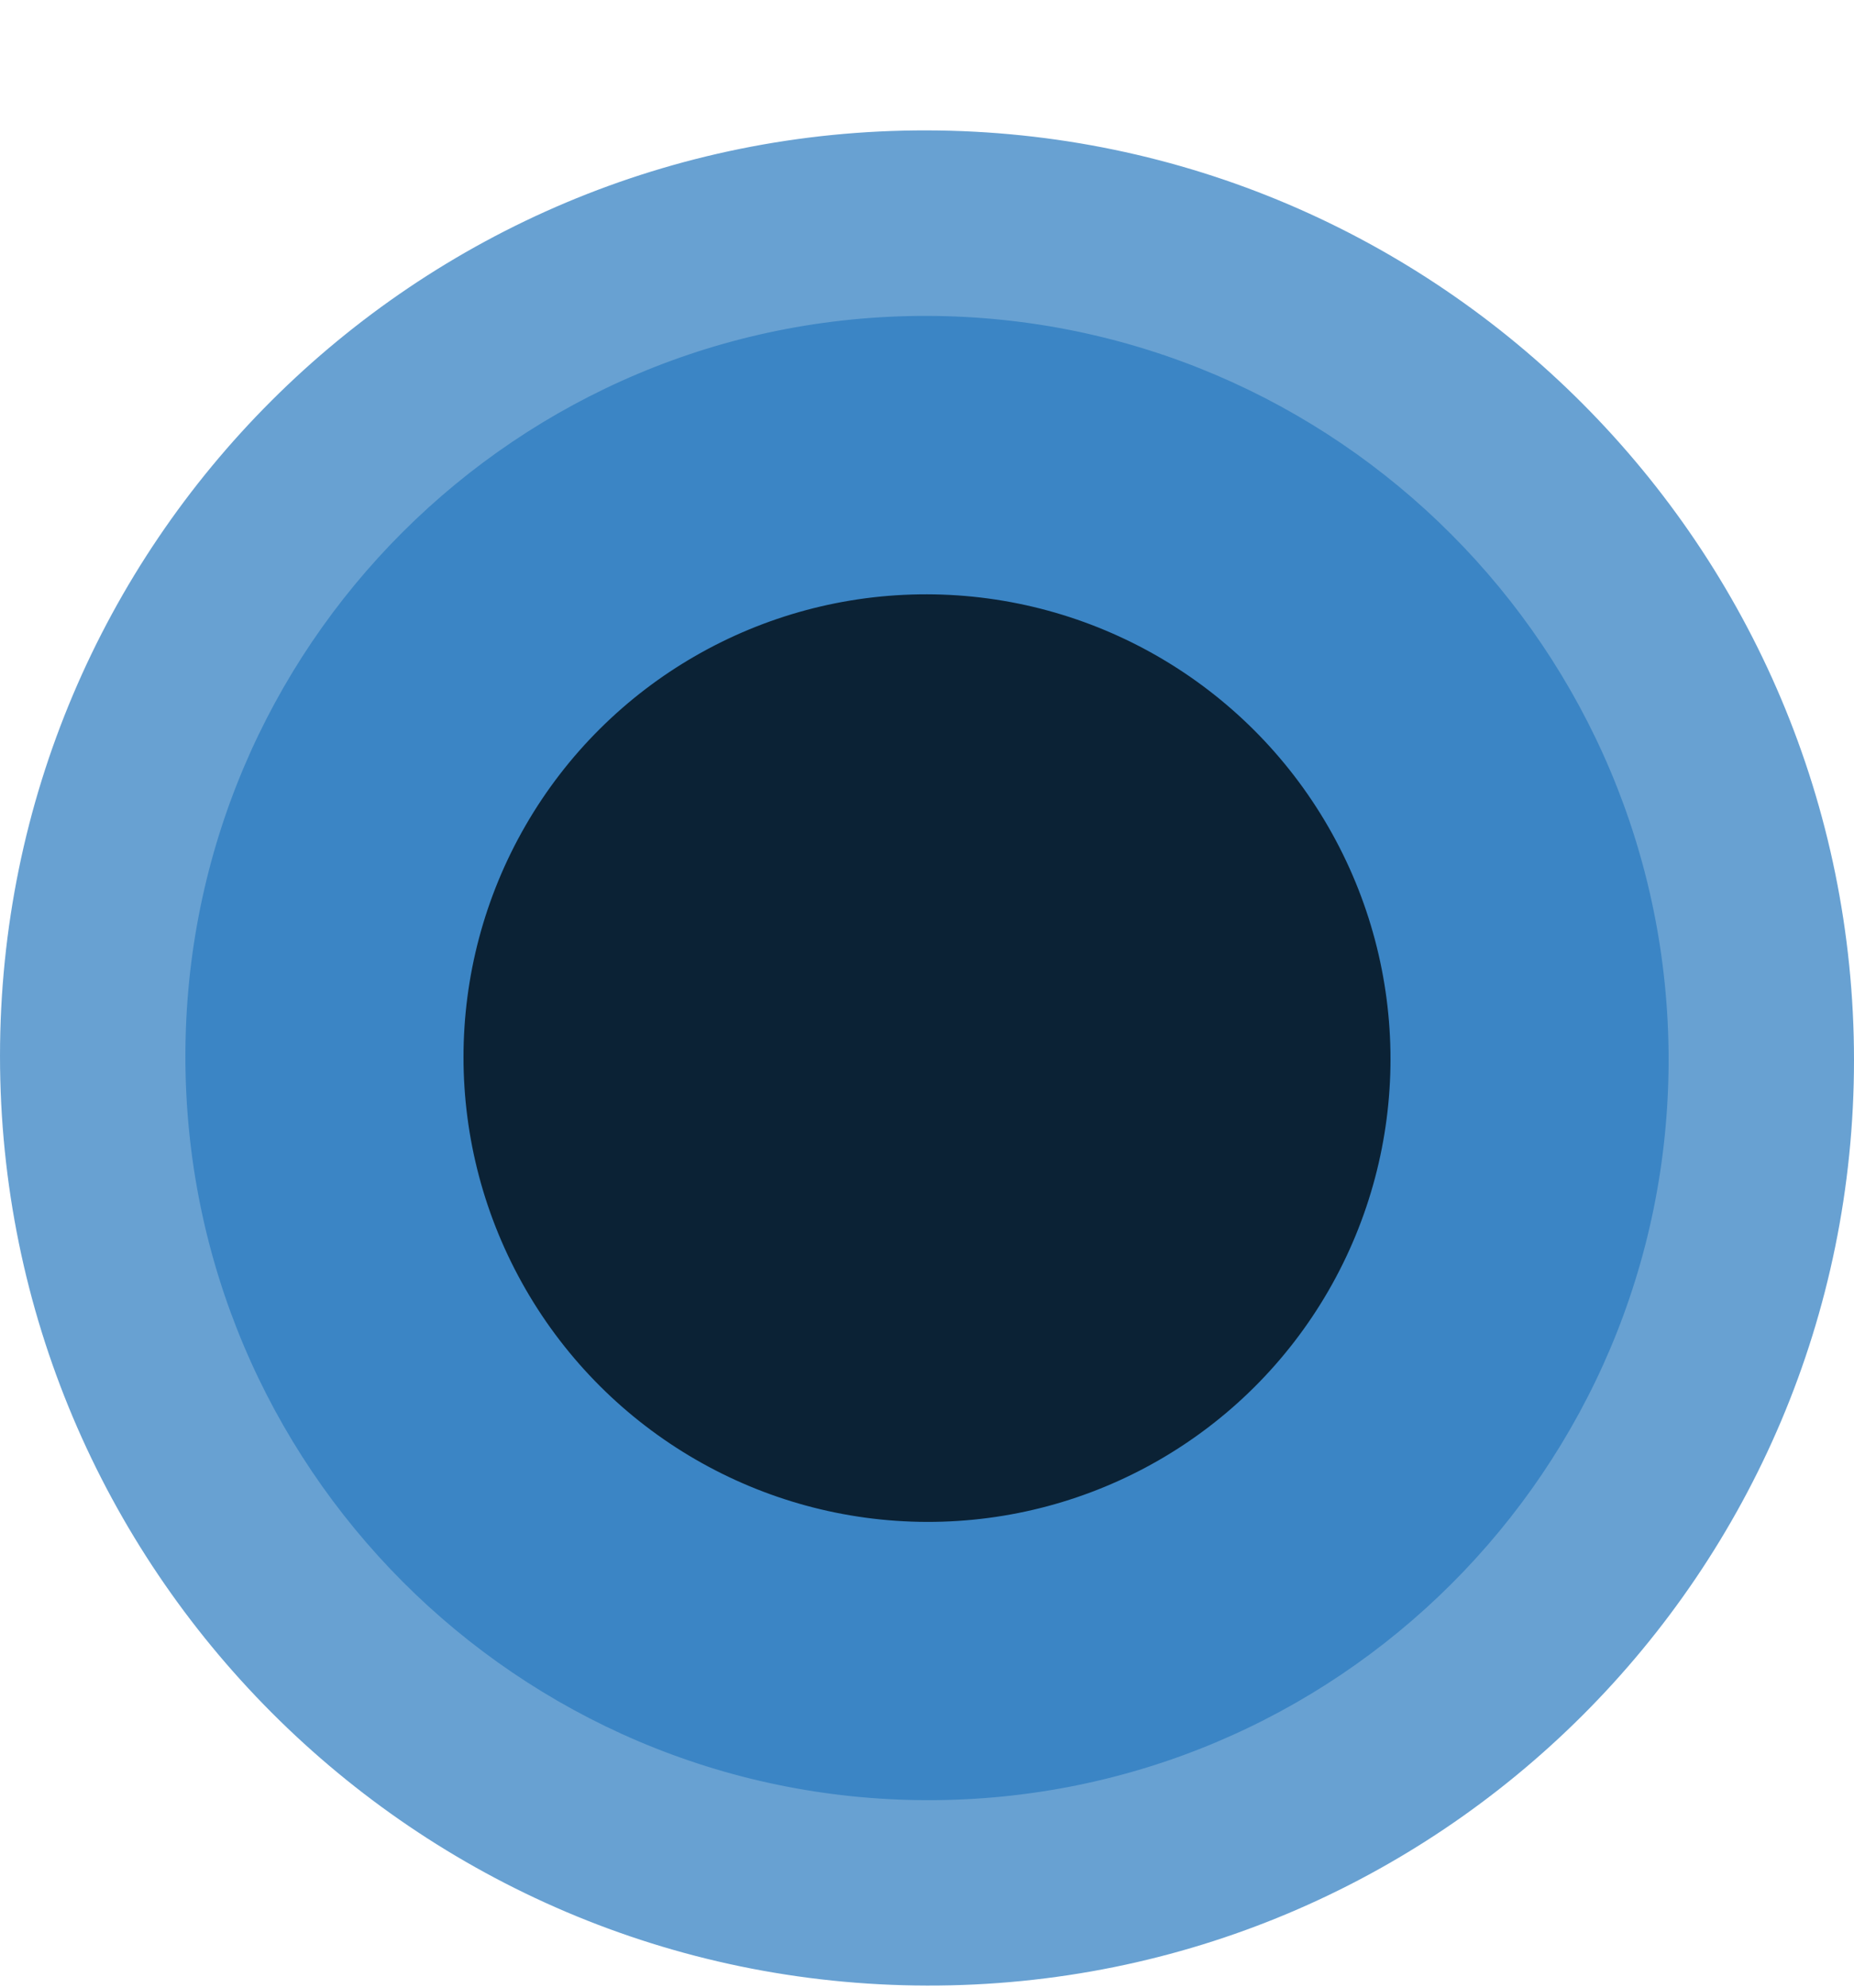 <svg width="14" height="15" viewBox="0 0 14 15" fill="none" xmlns="http://www.w3.org/2000/svg">
<path d="M7 14.984C3.134 14.976 3.61204e-05 11.835 3.61204e-05 7.969C3.61204e-05 4.103 3.134 0.976 7 0.984C10.866 0.993 14 4.134 14 8C14 11.866 10.866 14.993 7 14.984Z" fill="#297ABF" fill-opacity="0.7"/>
<path d="M7 13.585C3.907 13.578 1.4 11.065 1.4 7.972C1.4 4.879 3.907 2.378 7 2.384C10.093 2.391 12.6 4.904 12.6 7.997C12.6 11.09 10.093 13.591 7 13.585Z" fill="#297ABF" fill-opacity="0.7"/>
<ellipse cx="3.5" cy="3.5" rx="3.5" ry="3.5" transform="matrix(0 1 -1 -0.002 10.5 4.492)" fill="#0B2235"/>
</svg>
